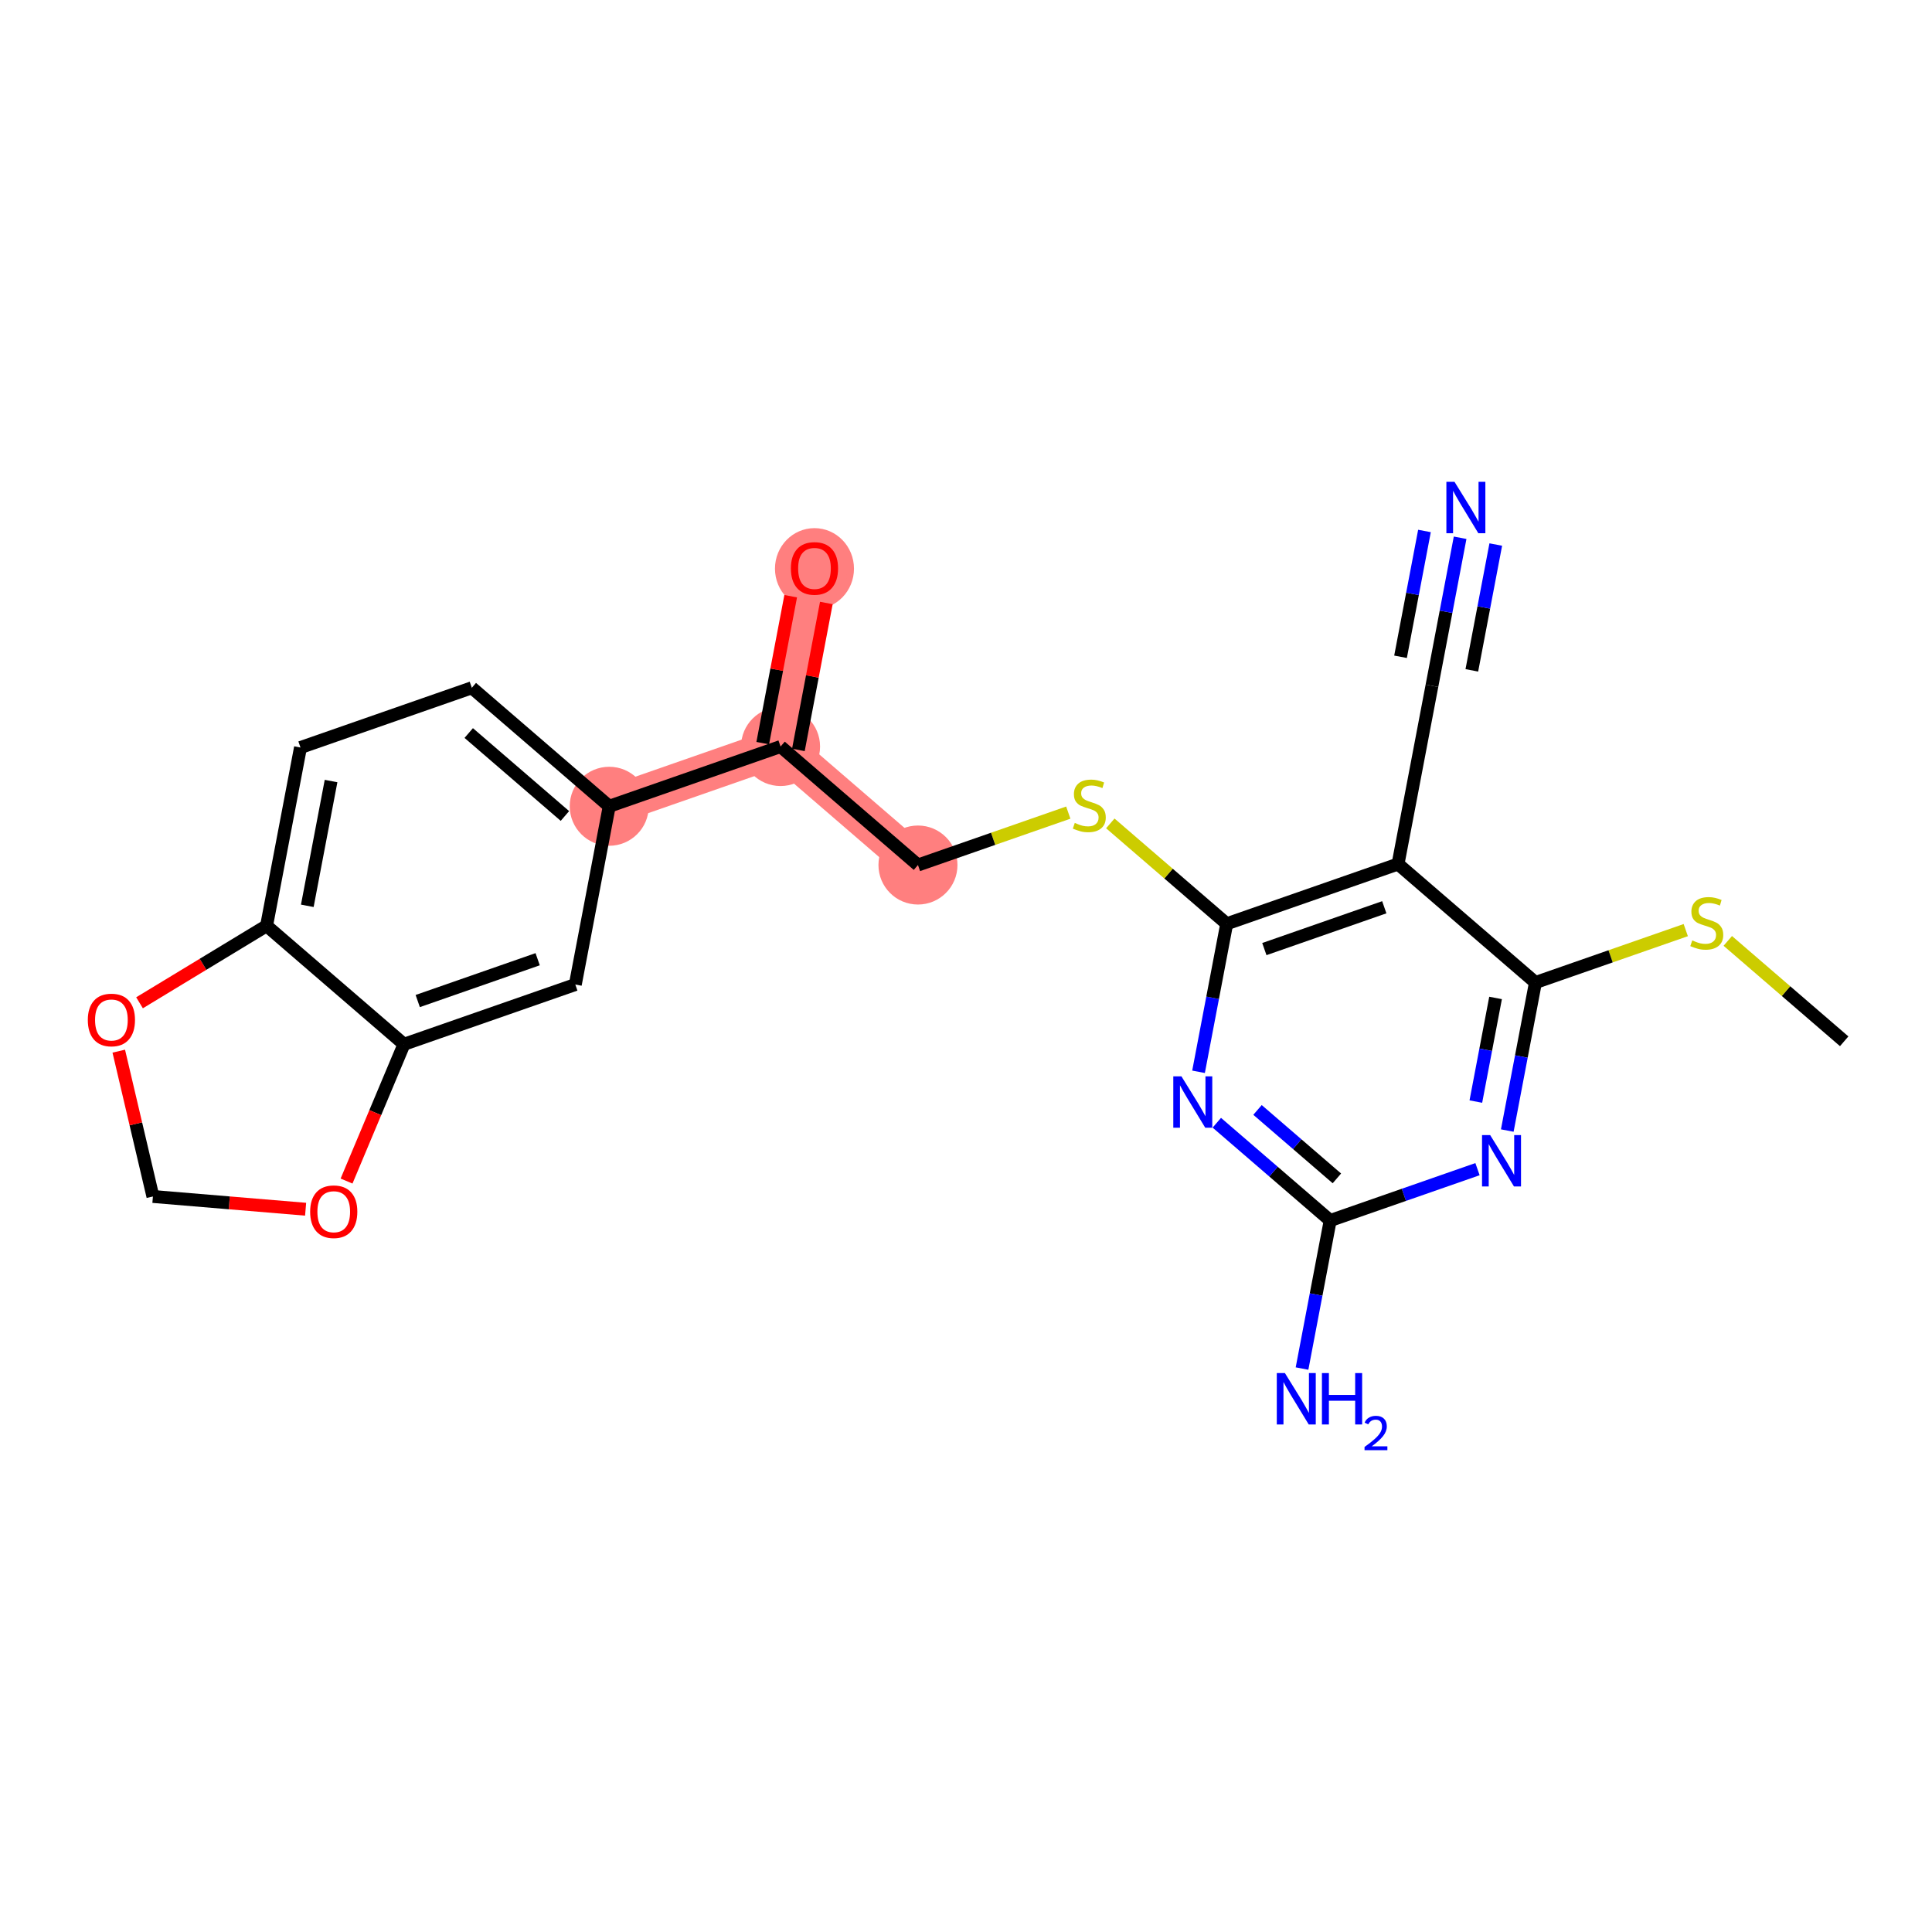 <?xml version='1.0' encoding='iso-8859-1'?>
<svg version='1.1' baseProfile='full'
              xmlns='http://www.w3.org/2000/svg'
                      xmlns:rdkit='http://www.rdkit.org/xml'
                      xmlns:xlink='http://www.w3.org/1999/xlink'
                  xml:space='preserve'
width='300px' height='300px' viewBox='0 0 300 300'>
<!-- END OF HEADER -->
<rect style='opacity:1.0;fill:#FFFFFF;stroke:none' width='300' height='300' x='0' y='0'> </rect>
<rect style='opacity:1.0;fill:#FFFFFF;stroke:none' width='300' height='300' x='0' y='0'> </rect>
<path d='M 142.541,134.321 L 121.205,115.92' style='fill:none;fill-rule:evenodd;stroke:#FF7F7F;stroke-width:6.0px;stroke-linecap:butt;stroke-linejoin:miter;stroke-opacity:1' />
<path d='M 121.205,115.92 L 126.472,88.242' style='fill:none;fill-rule:evenodd;stroke:#FF7F7F;stroke-width:6.0px;stroke-linecap:butt;stroke-linejoin:miter;stroke-opacity:1' />
<path d='M 121.205,115.92 L 94.601,125.198' style='fill:none;fill-rule:evenodd;stroke:#FF7F7F;stroke-width:6.0px;stroke-linecap:butt;stroke-linejoin:miter;stroke-opacity:1' />
<ellipse cx='142.541' cy='134.321' rx='5.635' ry='5.635'  style='fill:#FF7F7F;fill-rule:evenodd;stroke:#FF7F7F;stroke-width:1.0px;stroke-linecap:butt;stroke-linejoin:miter;stroke-opacity:1' />
<ellipse cx='121.205' cy='115.92' rx='5.635' ry='5.635'  style='fill:#FF7F7F;fill-rule:evenodd;stroke:#FF7F7F;stroke-width:1.0px;stroke-linecap:butt;stroke-linejoin:miter;stroke-opacity:1' />
<ellipse cx='126.472' cy='88.303' rx='5.635' ry='5.794'  style='fill:#FF7F7F;fill-rule:evenodd;stroke:#FF7F7F;stroke-width:1.0px;stroke-linecap:butt;stroke-linejoin:miter;stroke-opacity:1' />
<ellipse cx='94.601' cy='125.198' rx='5.635' ry='5.635'  style='fill:#FF7F7F;fill-rule:evenodd;stroke:#FF7F7F;stroke-width:1.0px;stroke-linecap:butt;stroke-linejoin:miter;stroke-opacity:1' />
<path class='bond-0 atom-0 atom-1' d='M 286.364,161.69 L 277.327,153.896' style='fill:none;fill-rule:evenodd;stroke:#000000;stroke-width:2.0px;stroke-linecap:butt;stroke-linejoin:miter;stroke-opacity:1' />
<path class='bond-0 atom-0 atom-1' d='M 277.327,153.896 L 268.29,146.103' style='fill:none;fill-rule:evenodd;stroke:#CCCC00;stroke-width:2.0px;stroke-linecap:butt;stroke-linejoin:miter;stroke-opacity:1' />
<path class='bond-1 atom-1 atom-2' d='M 261.764,144.427 L 250.094,148.497' style='fill:none;fill-rule:evenodd;stroke:#CCCC00;stroke-width:2.0px;stroke-linecap:butt;stroke-linejoin:miter;stroke-opacity:1' />
<path class='bond-1 atom-1 atom-2' d='M 250.094,148.497 L 238.423,152.567' style='fill:none;fill-rule:evenodd;stroke:#000000;stroke-width:2.0px;stroke-linecap:butt;stroke-linejoin:miter;stroke-opacity:1' />
<path class='bond-2 atom-2 atom-3' d='M 238.423,152.567 L 236.236,164.059' style='fill:none;fill-rule:evenodd;stroke:#000000;stroke-width:2.0px;stroke-linecap:butt;stroke-linejoin:miter;stroke-opacity:1' />
<path class='bond-2 atom-2 atom-3' d='M 236.236,164.059 L 234.049,175.551' style='fill:none;fill-rule:evenodd;stroke:#0000FF;stroke-width:2.0px;stroke-linecap:butt;stroke-linejoin:miter;stroke-opacity:1' />
<path class='bond-2 atom-2 atom-3' d='M 232.231,154.961 L 230.7,163.006' style='fill:none;fill-rule:evenodd;stroke:#000000;stroke-width:2.0px;stroke-linecap:butt;stroke-linejoin:miter;stroke-opacity:1' />
<path class='bond-2 atom-2 atom-3' d='M 230.7,163.006 L 229.169,171.05' style='fill:none;fill-rule:evenodd;stroke:#0000FF;stroke-width:2.0px;stroke-linecap:butt;stroke-linejoin:miter;stroke-opacity:1' />
<path class='bond-23 atom-21 atom-2' d='M 217.086,134.166 L 238.423,152.567' style='fill:none;fill-rule:evenodd;stroke:#000000;stroke-width:2.0px;stroke-linecap:butt;stroke-linejoin:miter;stroke-opacity:1' />
<path class='bond-3 atom-3 atom-4' d='M 229.425,181.546 L 217.989,185.535' style='fill:none;fill-rule:evenodd;stroke:#0000FF;stroke-width:2.0px;stroke-linecap:butt;stroke-linejoin:miter;stroke-opacity:1' />
<path class='bond-3 atom-3 atom-4' d='M 217.989,185.535 L 206.552,189.523' style='fill:none;fill-rule:evenodd;stroke:#000000;stroke-width:2.0px;stroke-linecap:butt;stroke-linejoin:miter;stroke-opacity:1' />
<path class='bond-4 atom-4 atom-5' d='M 206.552,189.523 L 204.365,201.015' style='fill:none;fill-rule:evenodd;stroke:#000000;stroke-width:2.0px;stroke-linecap:butt;stroke-linejoin:miter;stroke-opacity:1' />
<path class='bond-4 atom-4 atom-5' d='M 204.365,201.015 L 202.178,212.508' style='fill:none;fill-rule:evenodd;stroke:#0000FF;stroke-width:2.0px;stroke-linecap:butt;stroke-linejoin:miter;stroke-opacity:1' />
<path class='bond-5 atom-4 atom-6' d='M 206.552,189.523 L 197.749,181.931' style='fill:none;fill-rule:evenodd;stroke:#000000;stroke-width:2.0px;stroke-linecap:butt;stroke-linejoin:miter;stroke-opacity:1' />
<path class='bond-5 atom-4 atom-6' d='M 197.749,181.931 L 188.945,174.339' style='fill:none;fill-rule:evenodd;stroke:#0000FF;stroke-width:2.0px;stroke-linecap:butt;stroke-linejoin:miter;stroke-opacity:1' />
<path class='bond-5 atom-4 atom-6' d='M 207.591,182.978 L 201.429,177.664' style='fill:none;fill-rule:evenodd;stroke:#000000;stroke-width:2.0px;stroke-linecap:butt;stroke-linejoin:miter;stroke-opacity:1' />
<path class='bond-5 atom-4 atom-6' d='M 201.429,177.664 L 195.267,172.35' style='fill:none;fill-rule:evenodd;stroke:#0000FF;stroke-width:2.0px;stroke-linecap:butt;stroke-linejoin:miter;stroke-opacity:1' />
<path class='bond-6 atom-6 atom-7' d='M 186.108,166.428 L 188.295,154.936' style='fill:none;fill-rule:evenodd;stroke:#0000FF;stroke-width:2.0px;stroke-linecap:butt;stroke-linejoin:miter;stroke-opacity:1' />
<path class='bond-6 atom-6 atom-7' d='M 188.295,154.936 L 190.482,143.444' style='fill:none;fill-rule:evenodd;stroke:#000000;stroke-width:2.0px;stroke-linecap:butt;stroke-linejoin:miter;stroke-opacity:1' />
<path class='bond-7 atom-7 atom-8' d='M 190.482,143.444 L 181.445,135.65' style='fill:none;fill-rule:evenodd;stroke:#000000;stroke-width:2.0px;stroke-linecap:butt;stroke-linejoin:miter;stroke-opacity:1' />
<path class='bond-7 atom-7 atom-8' d='M 181.445,135.65 L 172.408,127.857' style='fill:none;fill-rule:evenodd;stroke:#CCCC00;stroke-width:2.0px;stroke-linecap:butt;stroke-linejoin:miter;stroke-opacity:1' />
<path class='bond-20 atom-7 atom-21' d='M 190.482,143.444 L 217.086,134.166' style='fill:none;fill-rule:evenodd;stroke:#000000;stroke-width:2.0px;stroke-linecap:butt;stroke-linejoin:miter;stroke-opacity:1' />
<path class='bond-20 atom-7 atom-21' d='M 196.328,147.373 L 214.951,140.878' style='fill:none;fill-rule:evenodd;stroke:#000000;stroke-width:2.0px;stroke-linecap:butt;stroke-linejoin:miter;stroke-opacity:1' />
<path class='bond-8 atom-8 atom-9' d='M 165.883,126.181 L 154.212,130.251' style='fill:none;fill-rule:evenodd;stroke:#CCCC00;stroke-width:2.0px;stroke-linecap:butt;stroke-linejoin:miter;stroke-opacity:1' />
<path class='bond-8 atom-8 atom-9' d='M 154.212,130.251 L 142.541,134.321' style='fill:none;fill-rule:evenodd;stroke:#000000;stroke-width:2.0px;stroke-linecap:butt;stroke-linejoin:miter;stroke-opacity:1' />
<path class='bond-9 atom-9 atom-10' d='M 142.541,134.321 L 121.205,115.92' style='fill:none;fill-rule:evenodd;stroke:#000000;stroke-width:2.0px;stroke-linecap:butt;stroke-linejoin:miter;stroke-opacity:1' />
<path class='bond-10 atom-10 atom-11' d='M 123.972,116.447 L 126.143,105.039' style='fill:none;fill-rule:evenodd;stroke:#000000;stroke-width:2.0px;stroke-linecap:butt;stroke-linejoin:miter;stroke-opacity:1' />
<path class='bond-10 atom-10 atom-11' d='M 126.143,105.039 L 128.314,93.631' style='fill:none;fill-rule:evenodd;stroke:#FF0000;stroke-width:2.0px;stroke-linecap:butt;stroke-linejoin:miter;stroke-opacity:1' />
<path class='bond-10 atom-10 atom-11' d='M 118.437,115.393 L 120.608,103.986' style='fill:none;fill-rule:evenodd;stroke:#000000;stroke-width:2.0px;stroke-linecap:butt;stroke-linejoin:miter;stroke-opacity:1' />
<path class='bond-10 atom-10 atom-11' d='M 120.608,103.986 L 122.778,92.578' style='fill:none;fill-rule:evenodd;stroke:#FF0000;stroke-width:2.0px;stroke-linecap:butt;stroke-linejoin:miter;stroke-opacity:1' />
<path class='bond-11 atom-10 atom-12' d='M 121.205,115.92 L 94.601,125.198' style='fill:none;fill-rule:evenodd;stroke:#000000;stroke-width:2.0px;stroke-linecap:butt;stroke-linejoin:miter;stroke-opacity:1' />
<path class='bond-12 atom-12 atom-13' d='M 94.601,125.198 L 73.264,106.797' style='fill:none;fill-rule:evenodd;stroke:#000000;stroke-width:2.0px;stroke-linecap:butt;stroke-linejoin:miter;stroke-opacity:1' />
<path class='bond-12 atom-12 atom-13' d='M 87.72,126.705 L 72.784,113.825' style='fill:none;fill-rule:evenodd;stroke:#000000;stroke-width:2.0px;stroke-linecap:butt;stroke-linejoin:miter;stroke-opacity:1' />
<path class='bond-24 atom-17 atom-12' d='M 89.334,152.877 L 94.601,125.198' style='fill:none;fill-rule:evenodd;stroke:#000000;stroke-width:2.0px;stroke-linecap:butt;stroke-linejoin:miter;stroke-opacity:1' />
<path class='bond-13 atom-13 atom-14' d='M 73.264,106.797 L 46.66,116.075' style='fill:none;fill-rule:evenodd;stroke:#000000;stroke-width:2.0px;stroke-linecap:butt;stroke-linejoin:miter;stroke-opacity:1' />
<path class='bond-14 atom-14 atom-15' d='M 46.66,116.075 L 41.393,143.754' style='fill:none;fill-rule:evenodd;stroke:#000000;stroke-width:2.0px;stroke-linecap:butt;stroke-linejoin:miter;stroke-opacity:1' />
<path class='bond-14 atom-14 atom-15' d='M 51.406,121.28 L 47.718,140.655' style='fill:none;fill-rule:evenodd;stroke:#000000;stroke-width:2.0px;stroke-linecap:butt;stroke-linejoin:miter;stroke-opacity:1' />
<path class='bond-15 atom-15 atom-16' d='M 41.393,143.754 L 62.73,162.154' style='fill:none;fill-rule:evenodd;stroke:#000000;stroke-width:2.0px;stroke-linecap:butt;stroke-linejoin:miter;stroke-opacity:1' />
<path class='bond-25 atom-20 atom-15' d='M 21.666,155.712 L 31.529,149.733' style='fill:none;fill-rule:evenodd;stroke:#FF0000;stroke-width:2.0px;stroke-linecap:butt;stroke-linejoin:miter;stroke-opacity:1' />
<path class='bond-25 atom-20 atom-15' d='M 31.529,149.733 L 41.393,143.754' style='fill:none;fill-rule:evenodd;stroke:#000000;stroke-width:2.0px;stroke-linecap:butt;stroke-linejoin:miter;stroke-opacity:1' />
<path class='bond-16 atom-16 atom-17' d='M 62.73,162.154 L 89.334,152.877' style='fill:none;fill-rule:evenodd;stroke:#000000;stroke-width:2.0px;stroke-linecap:butt;stroke-linejoin:miter;stroke-opacity:1' />
<path class='bond-16 atom-16 atom-17' d='M 64.865,155.442 L 83.487,148.947' style='fill:none;fill-rule:evenodd;stroke:#000000;stroke-width:2.0px;stroke-linecap:butt;stroke-linejoin:miter;stroke-opacity:1' />
<path class='bond-17 atom-16 atom-18' d='M 62.73,162.154 L 58.271,172.774' style='fill:none;fill-rule:evenodd;stroke:#000000;stroke-width:2.0px;stroke-linecap:butt;stroke-linejoin:miter;stroke-opacity:1' />
<path class='bond-17 atom-16 atom-18' d='M 58.271,172.774 L 53.812,183.394' style='fill:none;fill-rule:evenodd;stroke:#FF0000;stroke-width:2.0px;stroke-linecap:butt;stroke-linejoin:miter;stroke-opacity:1' />
<path class='bond-18 atom-18 atom-19' d='M 47.456,187.768 L 35.6,186.778' style='fill:none;fill-rule:evenodd;stroke:#FF0000;stroke-width:2.0px;stroke-linecap:butt;stroke-linejoin:miter;stroke-opacity:1' />
<path class='bond-18 atom-18 atom-19' d='M 35.6,186.778 L 23.745,185.788' style='fill:none;fill-rule:evenodd;stroke:#000000;stroke-width:2.0px;stroke-linecap:butt;stroke-linejoin:miter;stroke-opacity:1' />
<path class='bond-19 atom-19 atom-20' d='M 23.745,185.788 L 21.094,174.506' style='fill:none;fill-rule:evenodd;stroke:#000000;stroke-width:2.0px;stroke-linecap:butt;stroke-linejoin:miter;stroke-opacity:1' />
<path class='bond-19 atom-19 atom-20' d='M 21.094,174.506 L 18.442,163.223' style='fill:none;fill-rule:evenodd;stroke:#FF0000;stroke-width:2.0px;stroke-linecap:butt;stroke-linejoin:miter;stroke-opacity:1' />
<path class='bond-21 atom-21 atom-22' d='M 217.086,134.166 L 222.353,106.487' style='fill:none;fill-rule:evenodd;stroke:#000000;stroke-width:2.0px;stroke-linecap:butt;stroke-linejoin:miter;stroke-opacity:1' />
<path class='bond-22 atom-22 atom-23' d='M 222.353,106.487 L 224.54,94.995' style='fill:none;fill-rule:evenodd;stroke:#000000;stroke-width:2.0px;stroke-linecap:butt;stroke-linejoin:miter;stroke-opacity:1' />
<path class='bond-22 atom-22 atom-23' d='M 224.54,94.995 L 226.727,83.503' style='fill:none;fill-rule:evenodd;stroke:#0000FF;stroke-width:2.0px;stroke-linecap:butt;stroke-linejoin:miter;stroke-opacity:1' />
<path class='bond-22 atom-22 atom-23' d='M 228.545,104.093 L 230.404,94.325' style='fill:none;fill-rule:evenodd;stroke:#000000;stroke-width:2.0px;stroke-linecap:butt;stroke-linejoin:miter;stroke-opacity:1' />
<path class='bond-22 atom-22 atom-23' d='M 230.404,94.325 L 232.263,84.556' style='fill:none;fill-rule:evenodd;stroke:#0000FF;stroke-width:2.0px;stroke-linecap:butt;stroke-linejoin:miter;stroke-opacity:1' />
<path class='bond-22 atom-22 atom-23' d='M 217.474,101.986 L 219.332,92.218' style='fill:none;fill-rule:evenodd;stroke:#000000;stroke-width:2.0px;stroke-linecap:butt;stroke-linejoin:miter;stroke-opacity:1' />
<path class='bond-22 atom-22 atom-23' d='M 219.332,92.218 L 221.191,82.449' style='fill:none;fill-rule:evenodd;stroke:#0000FF;stroke-width:2.0px;stroke-linecap:butt;stroke-linejoin:miter;stroke-opacity:1' />
<path  class='atom-1' d='M 262.773 146.027
Q 262.863 146.061, 263.235 146.219
Q 263.607 146.377, 264.013 146.478
Q 264.43 146.568, 264.835 146.568
Q 265.59 146.568, 266.03 146.208
Q 266.469 145.836, 266.469 145.193
Q 266.469 144.754, 266.244 144.483
Q 266.03 144.213, 265.692 144.066
Q 265.354 143.92, 264.79 143.751
Q 264.08 143.537, 263.652 143.334
Q 263.235 143.131, 262.931 142.703
Q 262.638 142.274, 262.638 141.553
Q 262.638 140.55, 263.314 139.93
Q 264.001 139.31, 265.354 139.31
Q 266.278 139.31, 267.326 139.75
L 267.067 140.618
Q 266.109 140.223, 265.387 140.223
Q 264.61 140.223, 264.182 140.55
Q 263.753 140.866, 263.765 141.418
Q 263.765 141.846, 263.979 142.105
Q 264.204 142.365, 264.52 142.511
Q 264.846 142.658, 265.387 142.827
Q 266.109 143.052, 266.537 143.278
Q 266.965 143.503, 267.27 143.965
Q 267.585 144.416, 267.585 145.193
Q 267.585 146.298, 266.841 146.895
Q 266.109 147.481, 264.88 147.481
Q 264.17 147.481, 263.629 147.323
Q 263.1 147.177, 262.468 146.918
L 262.773 146.027
' fill='#CCCC00'/>
<path  class='atom-3' d='M 231.392 176.256
L 234.007 180.482
Q 234.266 180.899, 234.683 181.654
Q 235.1 182.409, 235.122 182.454
L 235.122 176.256
L 236.182 176.256
L 236.182 184.235
L 235.089 184.235
L 232.282 179.614
Q 231.955 179.073, 231.606 178.453
Q 231.268 177.833, 231.167 177.642
L 231.167 184.235
L 230.13 184.235
L 230.13 176.256
L 231.392 176.256
' fill='#0000FF'/>
<path  class='atom-5' d='M 199.521 213.212
L 202.136 217.438
Q 202.395 217.855, 202.812 218.61
Q 203.229 219.366, 203.251 219.411
L 203.251 213.212
L 204.311 213.212
L 204.311 221.191
L 203.218 221.191
L 200.411 216.571
Q 200.084 216.03, 199.735 215.41
Q 199.397 214.79, 199.296 214.598
L 199.296 221.191
L 198.259 221.191
L 198.259 213.212
L 199.521 213.212
' fill='#0000FF'/>
<path  class='atom-5' d='M 205.269 213.212
L 206.351 213.212
L 206.351 216.604
L 210.43 216.604
L 210.43 213.212
L 211.512 213.212
L 211.512 221.191
L 210.43 221.191
L 210.43 217.506
L 206.351 217.506
L 206.351 221.191
L 205.269 221.191
L 205.269 213.212
' fill='#0000FF'/>
<path  class='atom-5' d='M 211.899 220.911
Q 212.093 220.413, 212.554 220.138
Q 213.015 219.855, 213.655 219.855
Q 214.45 219.855, 214.897 220.287
Q 215.343 220.718, 215.343 221.484
Q 215.343 222.265, 214.763 222.994
Q 214.19 223.723, 213 224.586
L 215.432 224.586
L 215.432 225.181
L 211.884 225.181
L 211.884 224.683
Q 212.866 223.983, 213.446 223.463
Q 214.034 222.942, 214.317 222.473
Q 214.599 222.005, 214.599 221.521
Q 214.599 221.016, 214.346 220.733
Q 214.093 220.45, 213.655 220.45
Q 213.231 220.45, 212.948 220.621
Q 212.665 220.792, 212.464 221.172
L 211.899 220.911
' fill='#0000FF'/>
<path  class='atom-6' d='M 183.451 167.133
L 186.066 171.359
Q 186.325 171.776, 186.742 172.531
Q 187.159 173.286, 187.182 173.331
L 187.182 167.133
L 188.241 167.133
L 188.241 175.112
L 187.148 175.112
L 184.342 170.491
Q 184.015 169.95, 183.665 169.33
Q 183.327 168.711, 183.226 168.519
L 183.226 175.112
L 182.189 175.112
L 182.189 167.133
L 183.451 167.133
' fill='#0000FF'/>
<path  class='atom-8' d='M 166.891 127.782
Q 166.981 127.815, 167.353 127.973
Q 167.725 128.131, 168.131 128.232
Q 168.548 128.323, 168.954 128.323
Q 169.709 128.323, 170.148 127.962
Q 170.588 127.59, 170.588 126.948
Q 170.588 126.508, 170.362 126.238
Q 170.148 125.967, 169.81 125.821
Q 169.472 125.674, 168.909 125.505
Q 168.199 125.291, 167.77 125.088
Q 167.353 124.885, 167.049 124.457
Q 166.756 124.029, 166.756 123.307
Q 166.756 122.304, 167.432 121.684
Q 168.12 121.065, 169.472 121.065
Q 170.396 121.065, 171.444 121.504
L 171.185 122.372
Q 170.227 121.978, 169.506 121.978
Q 168.728 121.978, 168.3 122.304
Q 167.872 122.62, 167.883 123.172
Q 167.883 123.6, 168.097 123.86
Q 168.323 124.119, 168.638 124.265
Q 168.965 124.412, 169.506 124.581
Q 170.227 124.806, 170.656 125.032
Q 171.084 125.257, 171.388 125.719
Q 171.704 126.17, 171.704 126.948
Q 171.704 128.052, 170.96 128.649
Q 170.227 129.235, 168.999 129.235
Q 168.289 129.235, 167.748 129.078
Q 167.218 128.931, 166.587 128.672
L 166.891 127.782
' fill='#CCCC00'/>
<path  class='atom-11' d='M 122.809 88.264
Q 122.809 86.348, 123.756 85.277
Q 124.702 84.207, 126.472 84.207
Q 128.241 84.207, 129.188 85.277
Q 130.134 86.348, 130.134 88.264
Q 130.134 90.203, 129.177 91.307
Q 128.219 92.4, 126.472 92.4
Q 124.714 92.4, 123.756 91.307
Q 122.809 90.214, 122.809 88.264
M 126.472 91.499
Q 127.689 91.499, 128.343 90.687
Q 129.007 89.864, 129.007 88.264
Q 129.007 86.697, 128.343 85.909
Q 127.689 85.108, 126.472 85.108
Q 125.254 85.108, 124.59 85.897
Q 123.936 86.686, 123.936 88.264
Q 123.936 89.876, 124.59 90.687
Q 125.254 91.499, 126.472 91.499
' fill='#FF0000'/>
<path  class='atom-18' d='M 48.16 188.156
Q 48.16 186.24, 49.107 185.169
Q 50.053 184.098, 51.823 184.098
Q 53.592 184.098, 54.539 185.169
Q 55.486 186.24, 55.486 188.156
Q 55.486 190.094, 54.528 191.199
Q 53.57 192.292, 51.823 192.292
Q 50.065 192.292, 49.107 191.199
Q 48.16 190.105, 48.16 188.156
M 51.823 191.39
Q 53.04 191.39, 53.694 190.579
Q 54.359 189.756, 54.359 188.156
Q 54.359 186.589, 53.694 185.8
Q 53.04 185, 51.823 185
Q 50.606 185, 49.941 185.789
Q 49.287 186.578, 49.287 188.156
Q 49.287 189.767, 49.941 190.579
Q 50.606 191.39, 51.823 191.39
' fill='#FF0000'/>
<path  class='atom-20' d='M 13.636 158.383
Q 13.636 156.467, 14.583 155.396
Q 15.53 154.325, 17.299 154.325
Q 19.069 154.325, 20.015 155.396
Q 20.962 156.467, 20.962 158.383
Q 20.962 160.321, 20.004 161.425
Q 19.046 162.519, 17.299 162.519
Q 15.541 162.519, 14.583 161.425
Q 13.636 160.332, 13.636 158.383
M 17.299 161.617
Q 18.516 161.617, 19.17 160.806
Q 19.835 159.983, 19.835 158.383
Q 19.835 156.816, 19.17 156.027
Q 18.516 155.227, 17.299 155.227
Q 16.082 155.227, 15.417 156.016
Q 14.763 156.805, 14.763 158.383
Q 14.763 159.994, 15.417 160.806
Q 16.082 161.617, 17.299 161.617
' fill='#FF0000'/>
<path  class='atom-23' d='M 225.857 74.819
L 228.471 79.045
Q 228.73 79.462, 229.147 80.217
Q 229.564 80.972, 229.587 81.018
L 229.587 74.819
L 230.646 74.819
L 230.646 82.798
L 229.553 82.798
L 226.747 78.177
Q 226.42 77.637, 226.071 77.017
Q 225.733 76.397, 225.631 76.205
L 225.631 82.798
L 224.594 82.798
L 224.594 74.819
L 225.857 74.819
' fill='#0000FF'/>
</svg>
